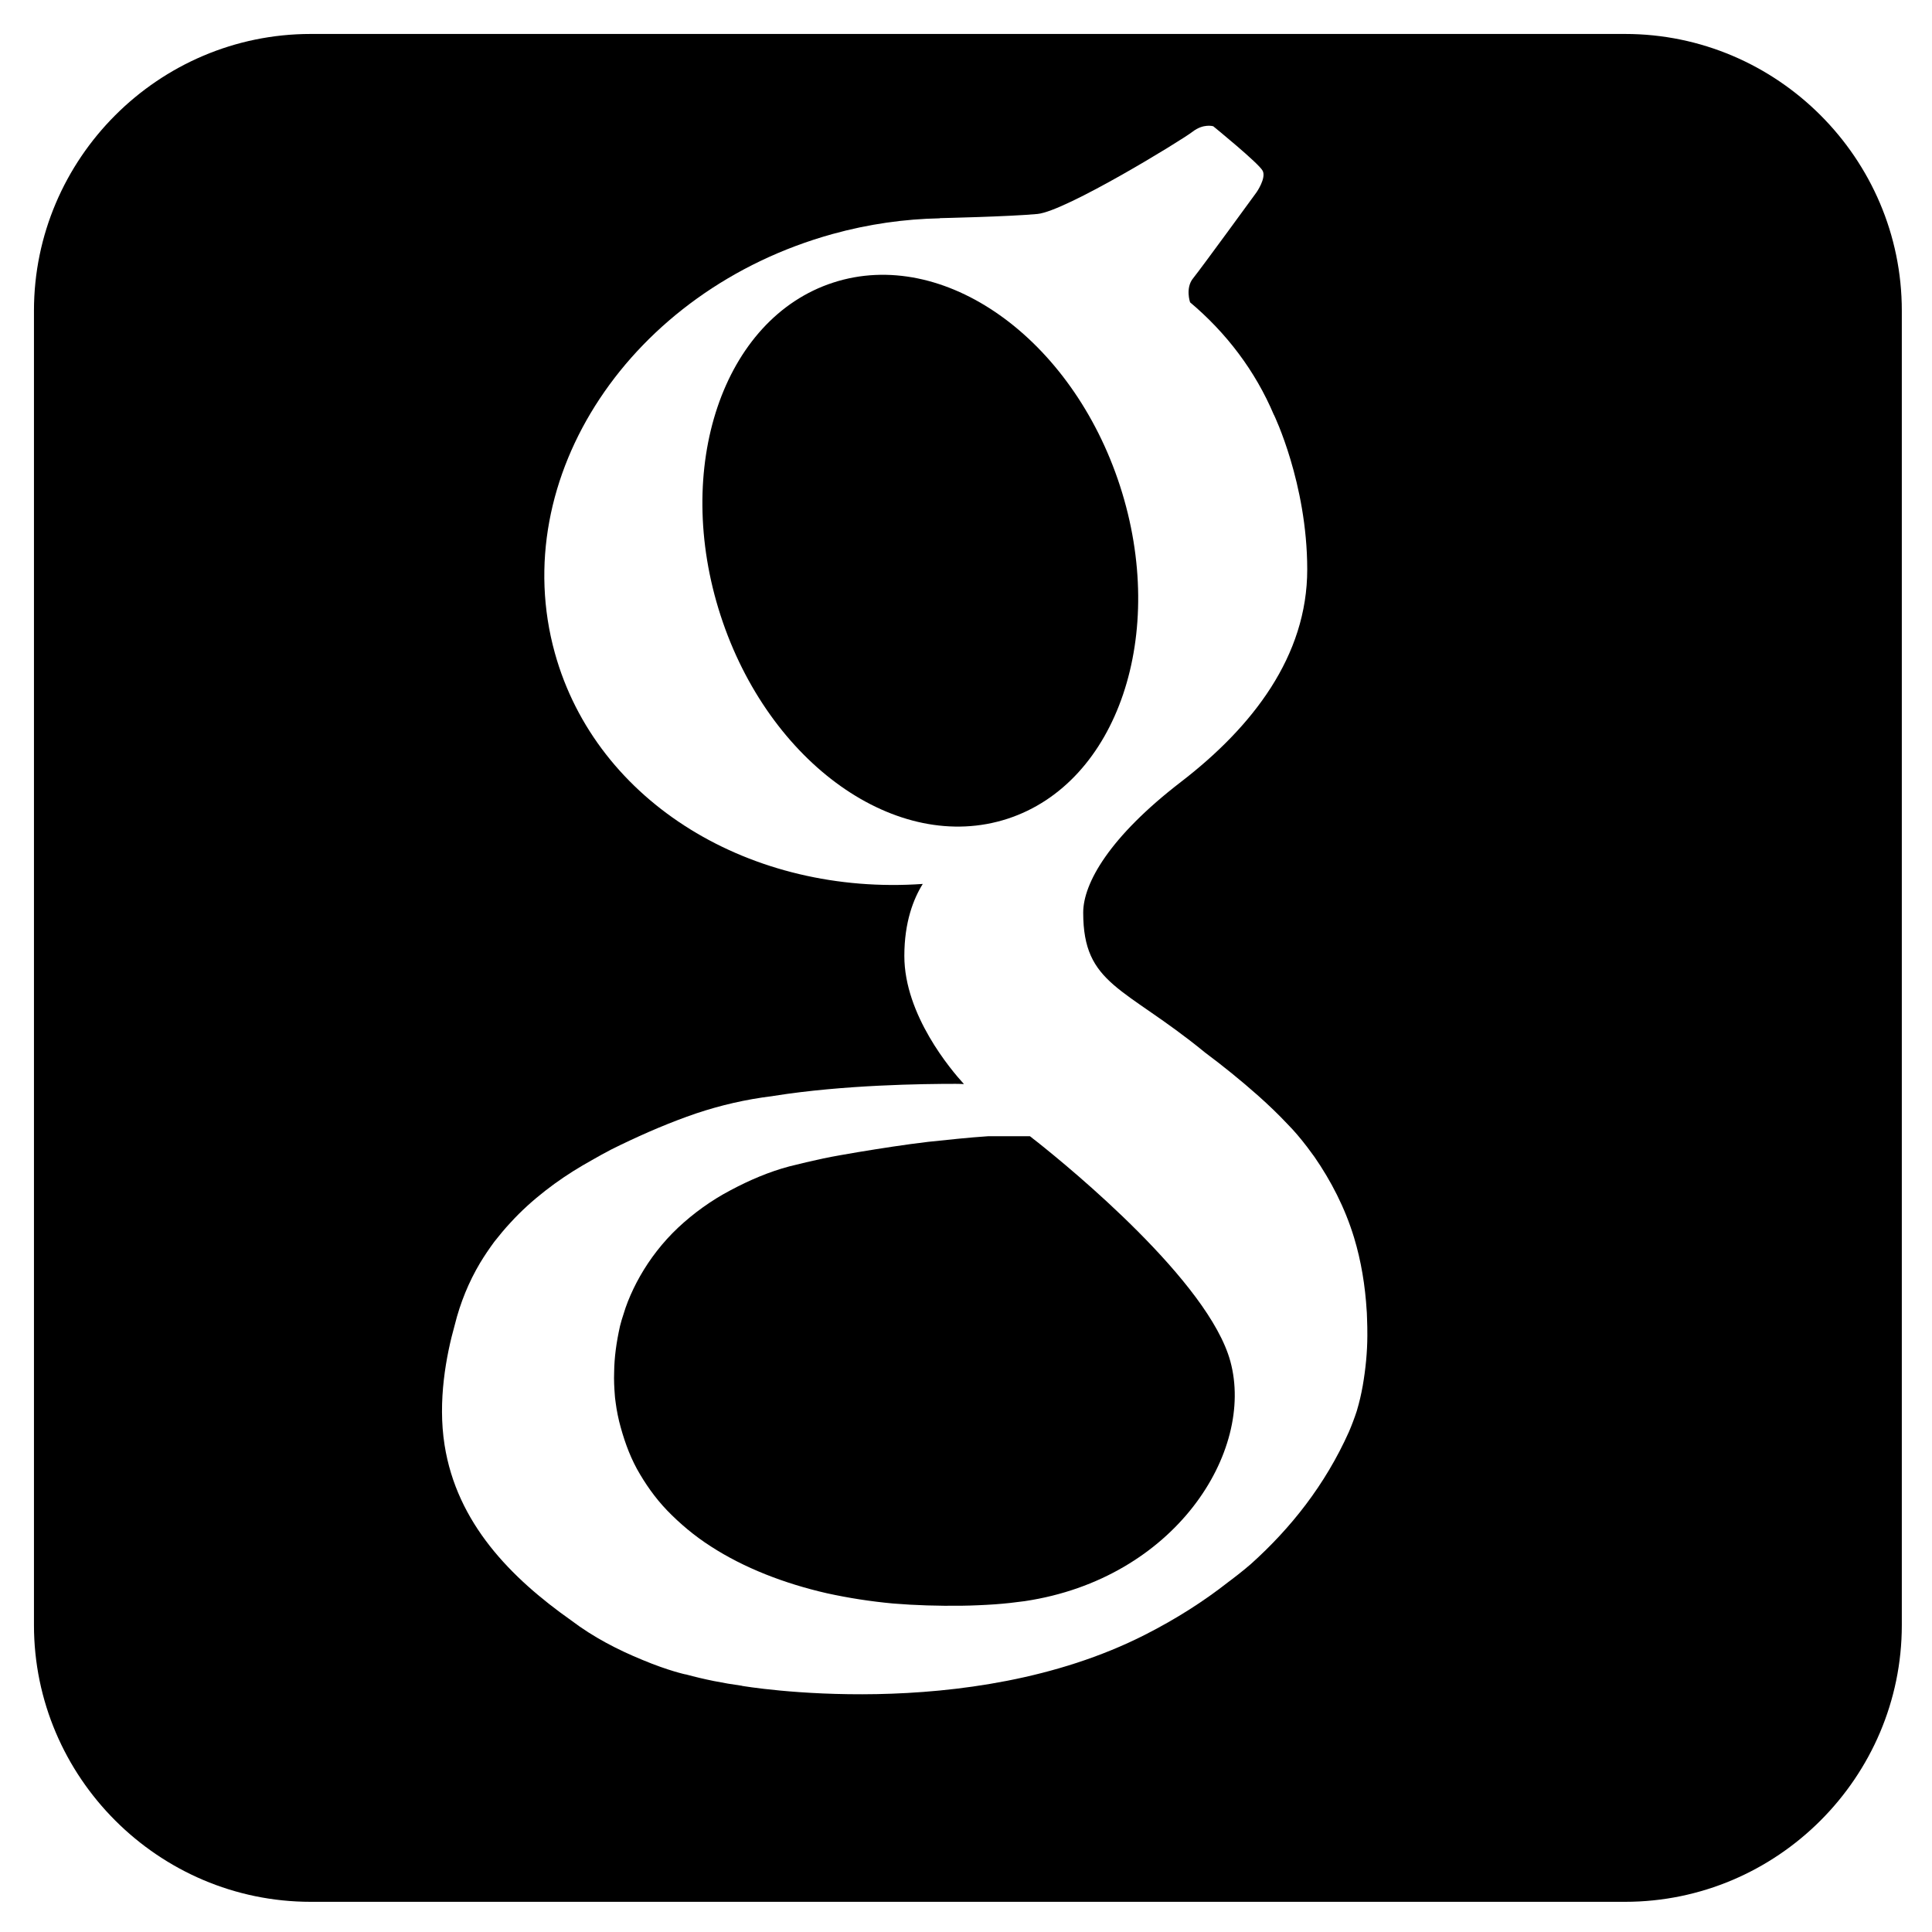 <?xml version="1.0" ?><!DOCTYPE svg  PUBLIC '-//W3C//DTD SVG 1.1//EN'  'http://www.w3.org/Graphics/SVG/1.1/DTD/svg11.dtd'><svg enable-background="new 0 0 512 512" height="512px" id="Layer_1" version="1.1" viewBox="0 0 512 512" width="512px" xml:space="preserve" xmlns="http://www.w3.org/2000/svg" xmlns:xlink="http://www.w3.org/1999/xlink"><g><path d="M274.897,302.64c-0.382-0.299-0.771-0.587-1.151-0.893c-0.128-0.097-0.247-0.206-0.372-0.306   c-0.269-0.207-0.433-0.333-0.433-0.333h-11.047c-5.287,0.353-10.619,0.94-15.908,1.49c-6.234,0.736-12.434,1.716-18.592,2.727   c-3.077,0.525-6.149,1.045-9.19,1.667c-3.034,0.661-6.048,1.359-9.019,2.113c-5.285,1.396-10.614,3.66-15.651,6.36   c-5.066,2.664-9.761,6.066-13.854,9.9c-4.086,3.853-7.468,8.277-10.024,12.774c-1.283,2.245-2.362,4.516-3.248,6.742   c-0.453,1.111-0.813,2.233-1.152,3.335c-0.364,1.083-0.689,2.156-0.95,3.222c-0.956,4.308-1.508,8.232-1.551,12.268   c-0.083,2.01,0.027,4.057,0.192,6.166l0.034,0.396l0.008,0.1c0.026,0.193-0.008-0.03-0.021-0.121l0.036,0.273l0.154,1.176   l0.233,1.598c0.199,1.124,0.414,2.268,0.685,3.369c1.119,4.414,2.563,8.633,4.695,12.57c2.168,3.896,4.78,7.671,8.086,11.11   c3.314,3.408,7.148,6.669,11.54,9.477c8.759,5.676,19.424,9.825,30.777,12.416c5.688,1.246,11.554,2.158,17.51,2.709   c5.957,0.492,12,0.659,18.076,0.589c1.316-0.007,3.197-0.073,4.551-0.132c1.431-0.051,2.922-0.147,4.417-0.245   c2.631-0.189,5.245-0.482,7.847-0.84c39.806-5.948,61.017-39.602,54.484-63.555C320.31,339.692,283.792,309.699,274.897,302.64z"/><ellipse cx="243.886" cy="146.024" rx="55.642" ry="74.71" transform="matrix(0.951 -0.309 0.309 0.951 -33.169 82.432)"/><path d="M430.667,9H82.333C42,9,9,42,9,82.333v348.333C9,471,42,504,82.333,504h348.333C471,504,504,471,504,430.667V82.333   C504,42,471,9,430.667,9z M361.13,367.296c-0.214,1.1-0.407,2.195-0.674,3.277c-0.249,1.078-0.541,2.124-0.907,3.395   c-0.594,1.798-1.332,3.773-2.089,5.52c-6.302,14.05-15.371,25.48-25.958,34.991c-1.972,1.704-4.014,3.303-6.087,4.85   c-6.239,4.891-13.495,9.596-22.01,13.918c-47.001,23.865-106.772,13.524-106.772,13.524l0.003-0.024   c-4.954-0.679-9.952-1.667-14.969-3.037l0.021,0.033c0,0-4.565-0.973-11.414-3.843c-6.475-2.653-12.966-5.977-18.918-10.487   c-15.983-11.276-30.286-25.774-33.542-46.483c-1.838-11.683,0.406-23.63,2.707-31.827c1.445-5.851,3.745-11.459,6.727-16.445   c1.17-1.945,2.44-3.795,3.748-5.582c1.371-1.742,2.771-3.432,4.238-5.007c2.899-3.189,6.041-5.989,9.256-8.5   c3.218-2.511,6.524-4.725,9.876-6.694c3.384-1.929,6.632-3.844,10.026-5.429c6.727-3.236,13.352-6.079,20.16-8.399   c6.446-2.148,13.067-3.697,20.081-4.551c0.153-0.026,0.296-0.056,0.451-0.079c18.557-2.943,39.67-3.186,48.165-3.186   c0.781,0,1.494,0.03,2.208,0.062c-3.392-3.701-15.797-18.309-15.797-33.956c0-8.998,2.434-15.159,4.884-19.085   c-45.274,3.184-86.458-21.337-97.505-61.209c-12.883-46.483,20.067-96.19,73.595-111.026c9.539-2.644,19.085-3.979,28.41-4.162   v-0.044c0,0,18.444-0.405,25.885-1.106c7.442-0.701,38.184-19.522,41.097-21.787c2.912-2.265,5.5-1.456,5.5-1.456   s12.135,9.868,13.105,11.811c0.972,1.941-1.617,5.663-1.617,5.663s-14.724,20.224-16.827,22.813   c-2.104,2.589-0.81,6.341-0.81,6.341l-0.006,0.015c9.626,8.098,17.297,18.177,22.229,29.856l0.013-0.022   c0,0,8.792,18.125,8.821,40.904c0.031,23.055-14.553,41.823-33.483,56.384c-18.929,14.561-25.887,26.858-25.887,34.624   c0,19.207,10.841,19.578,32.033,36.874c0.077,0.064,0.143,0.121,0.221,0.184c4.802,3.583,9.542,7.404,14.196,11.541   c2.653,2.362,5.259,4.852,7.764,7.52c1.771,1.792,3.41,3.75,4.982,5.802c0.106,0.127,0.174,0.214,0.174,0.214h-0.006   c0.655,0.859,1.3,1.729,1.932,2.619c4.317,6.253,8.05,13.363,10.497,21.417c1.85,6.108,2.945,12.707,3.341,19.446l0.003-0.005   c0,0,0.062,0.721,0.085,1.989c0.057,1.483,0.093,2.971,0.081,4.463C362.354,358.383,361.893,362.896,361.13,367.296z"/></g></svg>